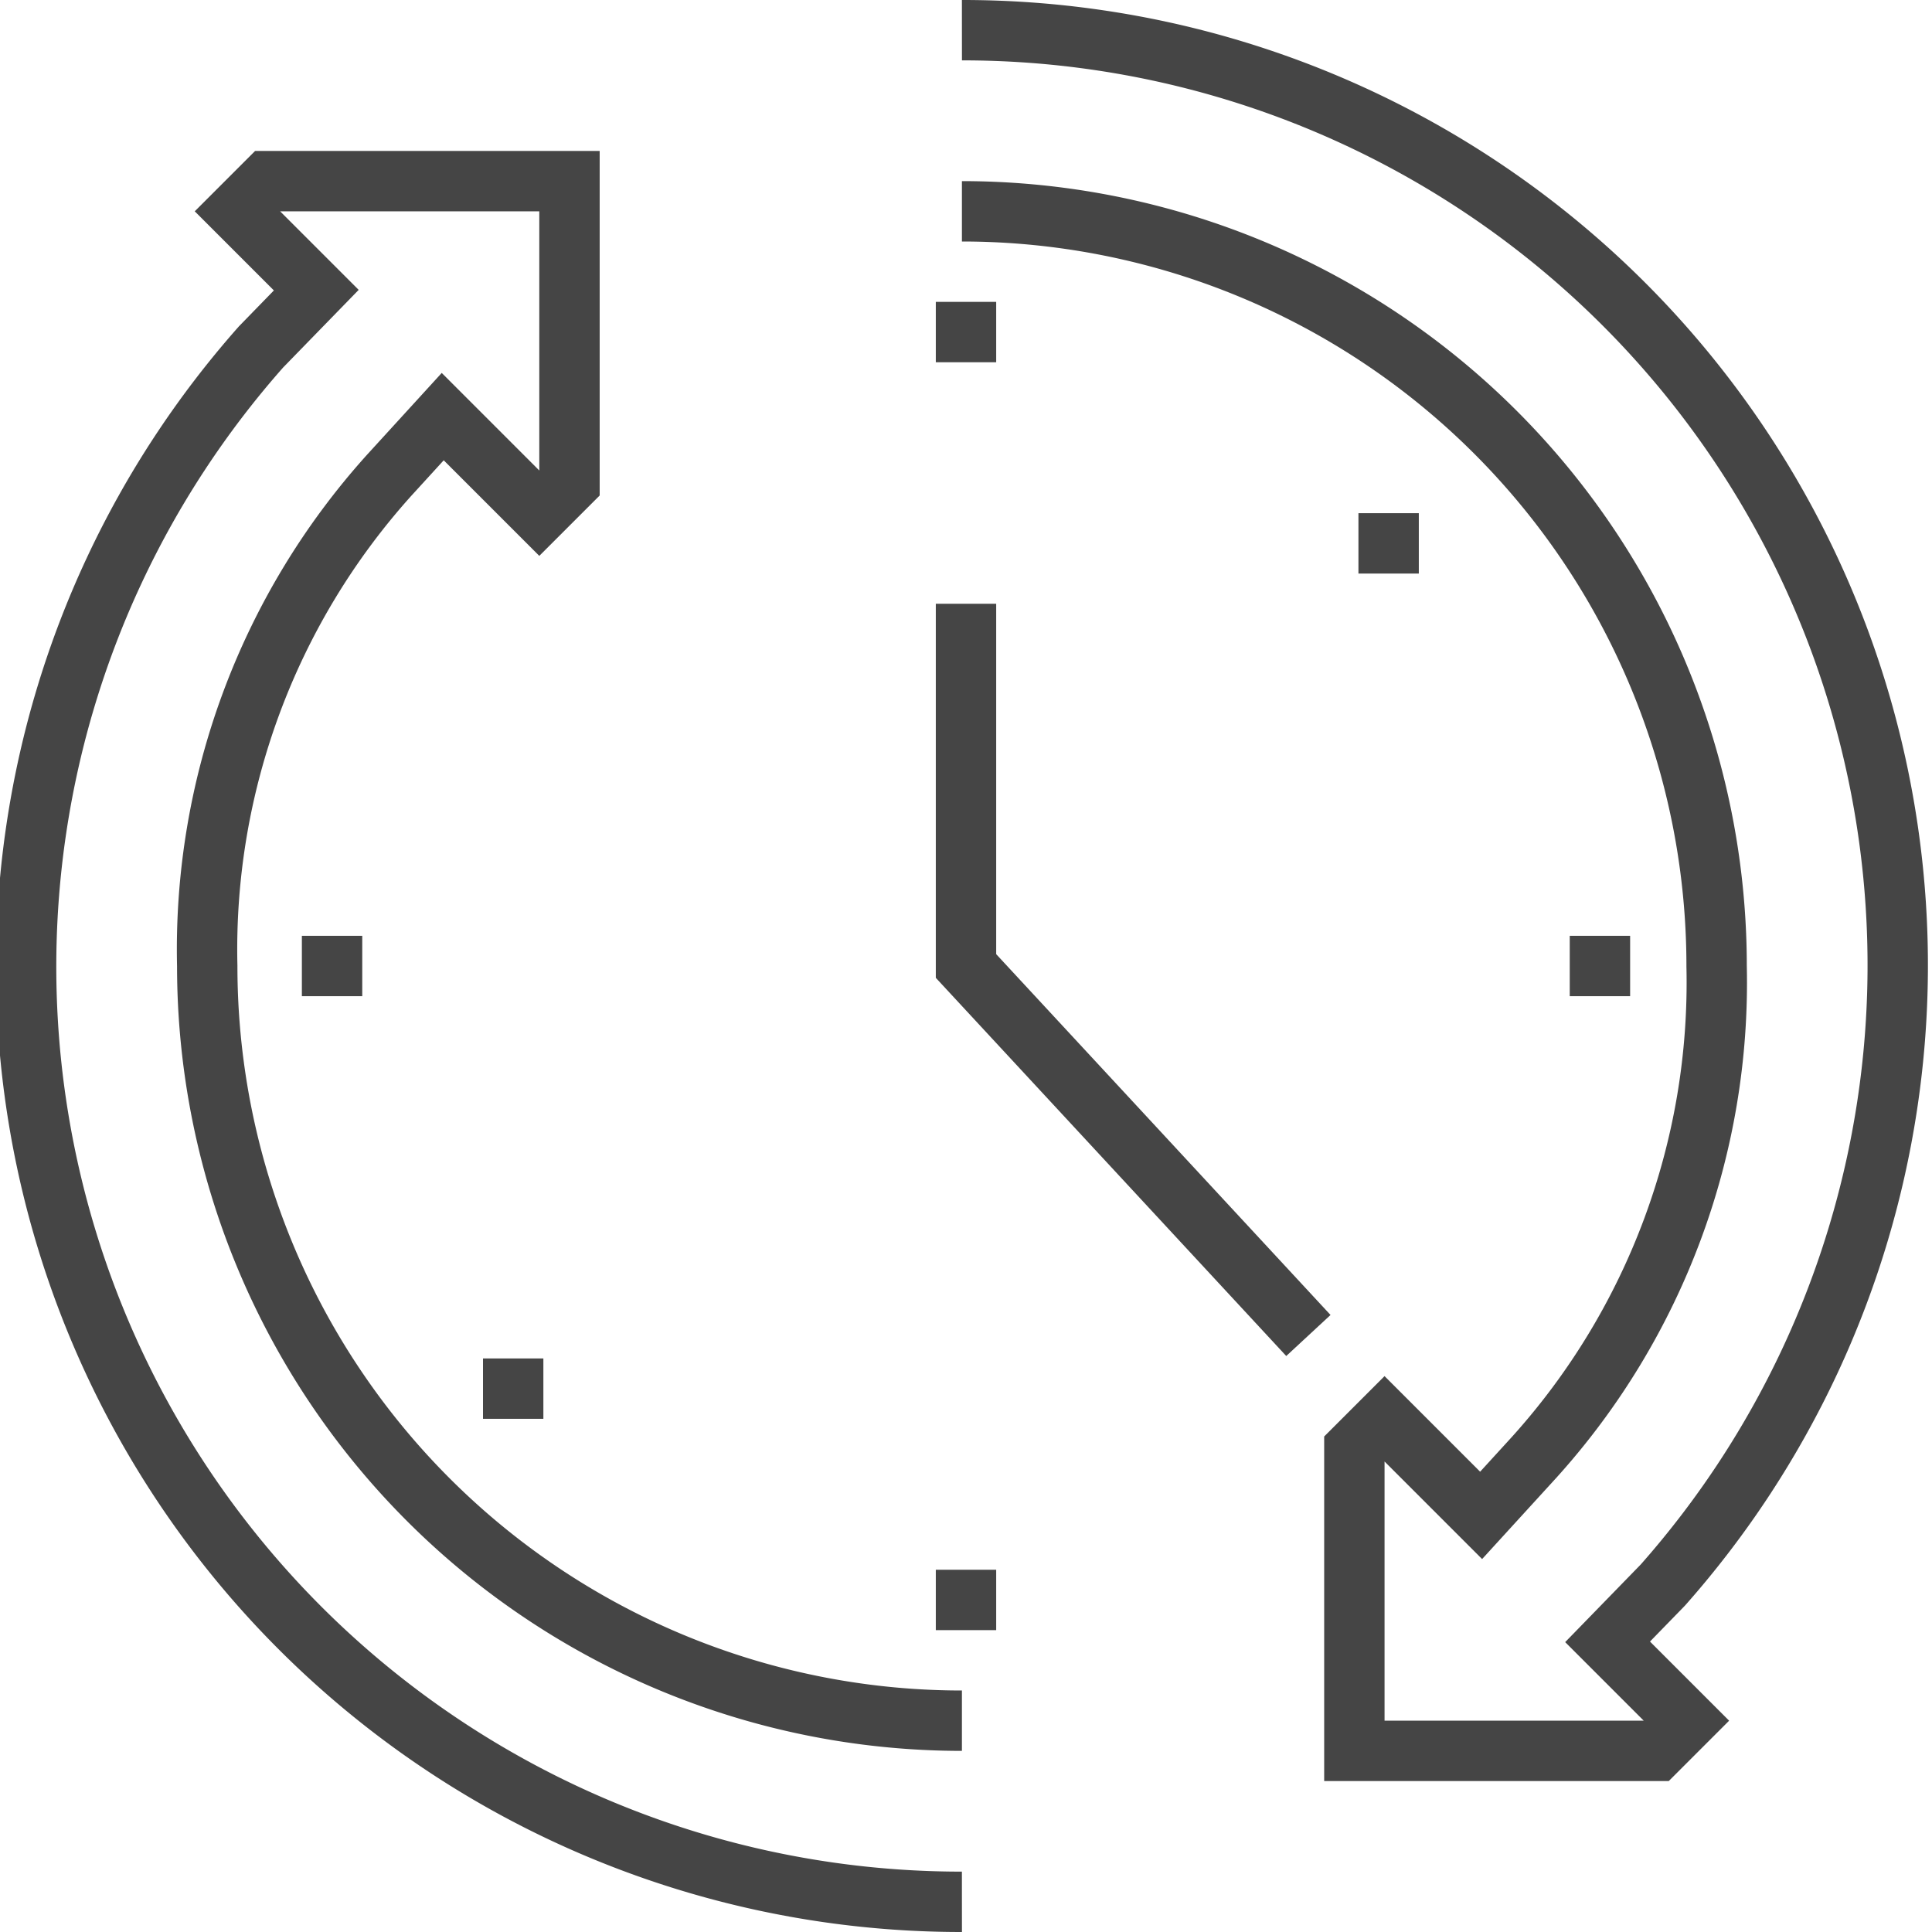 <svg xmlns="http://www.w3.org/2000/svg" viewBox="0 0 64 64">
  <defs>
    <style>
      .cls-1 {
        fill: #fff;
      }

      .cls-2 {
        fill: none;
        stroke: #454545;
        stroke-miterlimit: 10;
        stroke-width: 2px;
      }
    </style>
  </defs>
  <title>sq 5425</title>
  <g id="text">
    <rect class="cls-1" x="-32" y="-407.56" width="608" height="498.269"/>
  </g>
  <g id="icons">
    <path class="cls-2" d="M31.865,57a25,25,0,0,1-25-25,23.47,23.47,0,0,1,6.031-16.261l1.77-1.938L17.865,17l1-1V6h-10l-1,1L10.477,9.612,8.648,11.491A30.976,30.976,0,0,0,31.865,63"/>
    <path class="cls-2" d="M31.865,7a25,25,0,0,1,25,25,23.47,23.47,0,0,1-6.031,16.261l-1.77,1.938L45.865,47l-1,1V58h10l1-1-2.612-2.612,1.829-1.879A30.976,30.976,0,0,0,31.865,1"/>
    <polyline class="cls-2" points="32 20 32 32 43.342 44.24"/>
    <line class="cls-2" x1="32" y1="54" x2="32" y2="52"/>
    <line class="cls-2" x1="32" y1="12" x2="32" y2="10"/>
    <line class="cls-2" x1="11" y1="33" x2="11" y2="31"/>
    <line class="cls-2" x1="53" y1="33" x2="53" y2="31"/>
    <line class="cls-2" x1="17" y1="47" x2="17" y2="45"/>
    <line class="cls-2" x1="46" y1="19" x2="46" y2="17"/>
  </g>
</svg>
